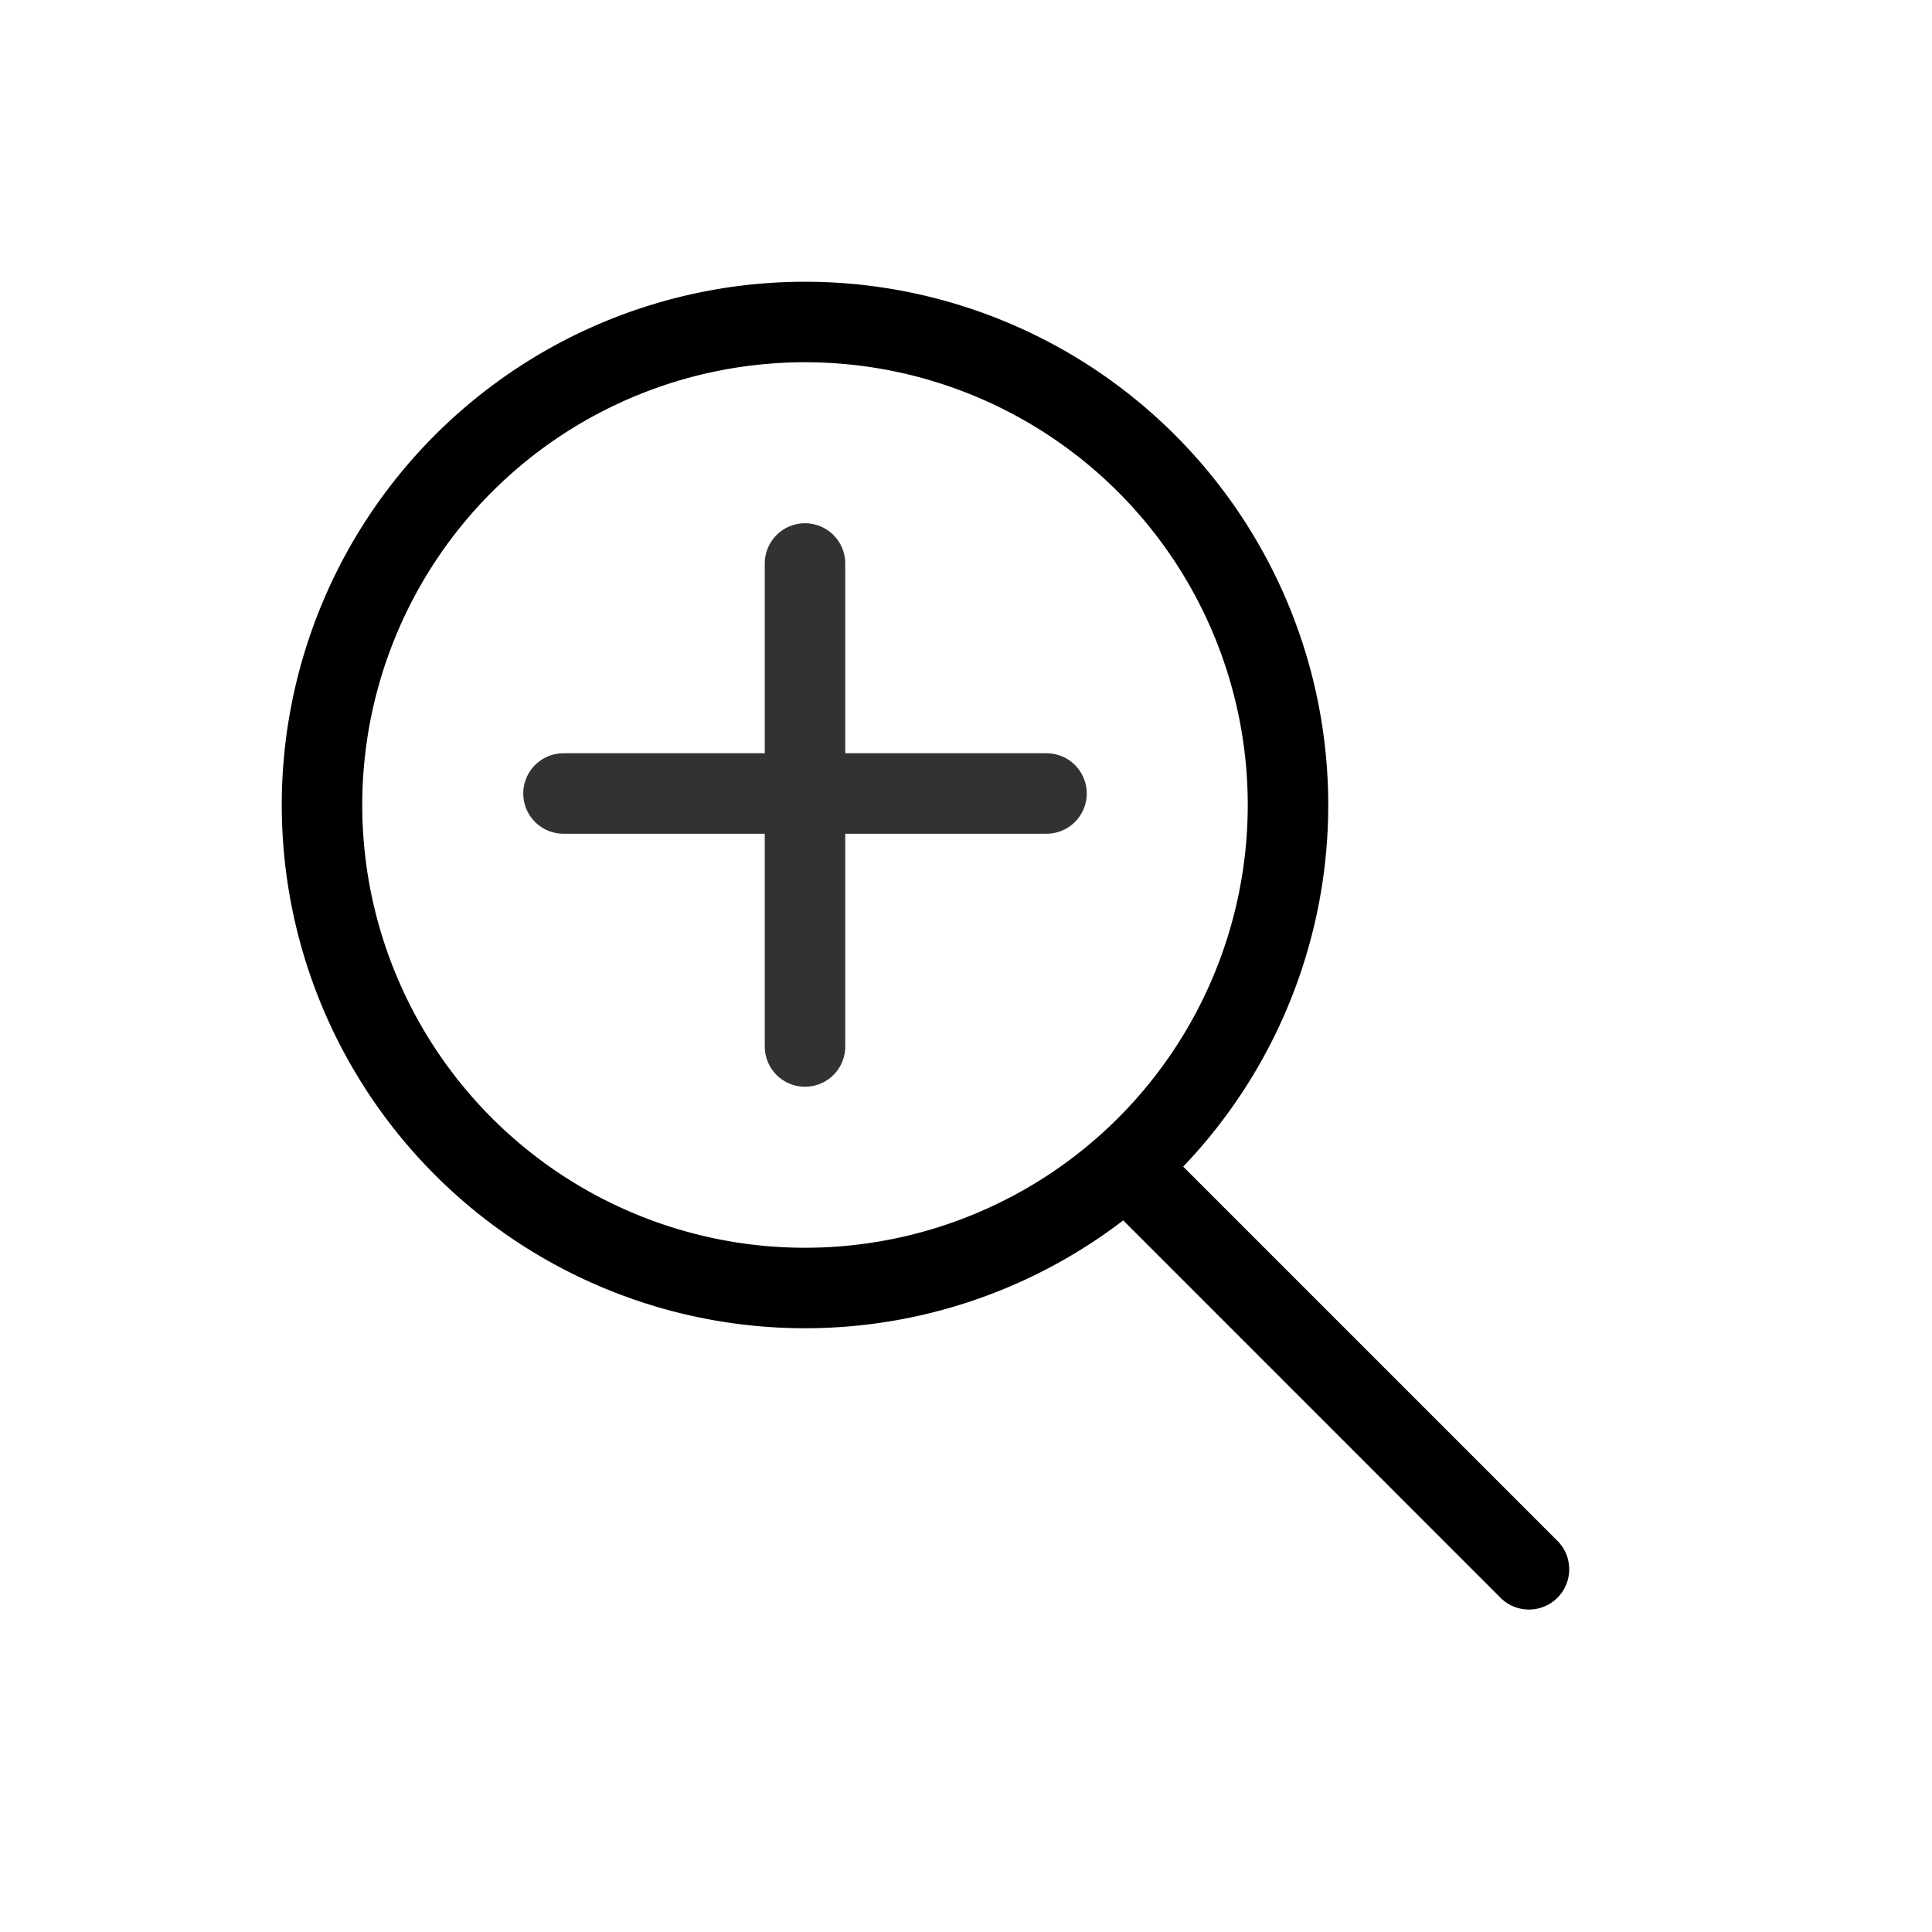 <svg xmlns="http://www.w3.org/2000/svg" width="24" height="24" fill="currentColor" viewBox="0 0 24 24"><path fill="#000" fill-rule="evenodd" d="M10 3.5a6.5 6.5 0 1 0 3.953 11.66l4.693 4.694a.5.5 0 0 0 .707-.707l-4.655-4.655A6.5 6.5 0 0 0 10 3.5ZM4.5 10a5.5 5.5 0 1 1 11 0 5.5 5.5 0 0 1-11 0Z" clip-rule="evenodd"/><path stroke="#323232" stroke-linecap="round" stroke-linejoin="round" d="M7 9.857h3m3 0h-3m0 0V13m0-3.143V7"/></svg>